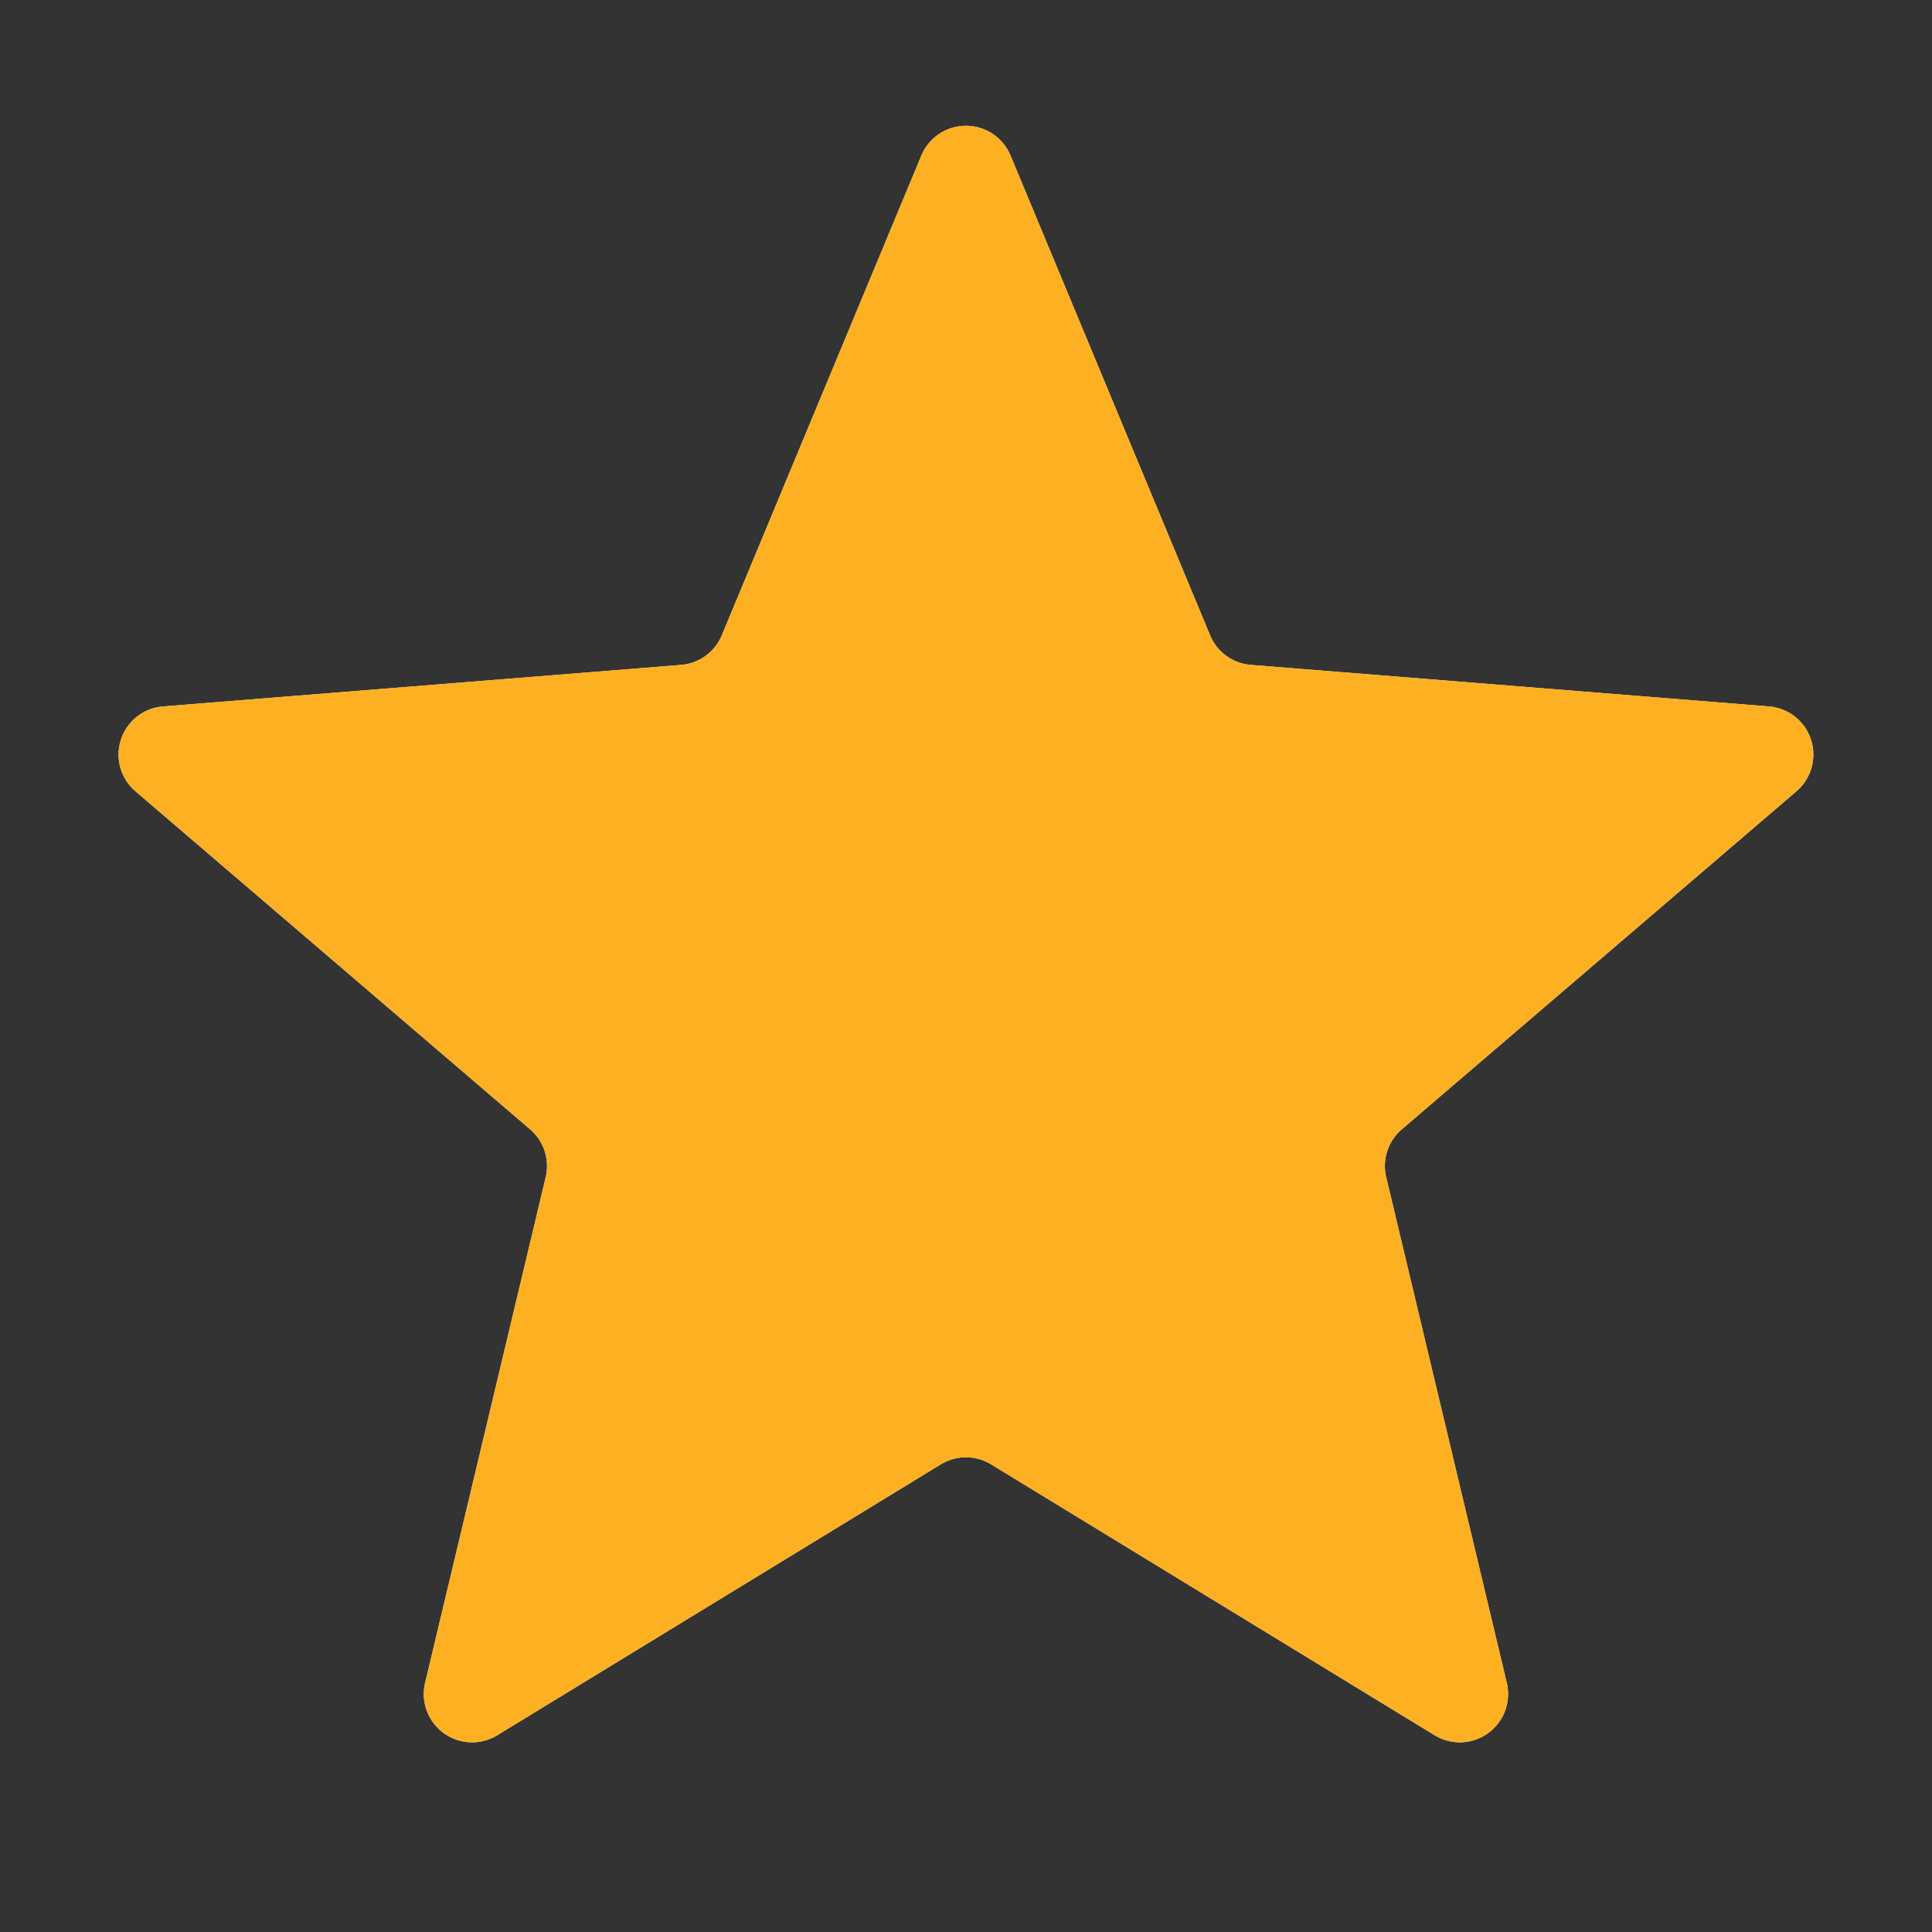 <svg xmlns="http://www.w3.org/2000/svg" width="20" height="20" fill="none" xmlns:v="https://vecta.io/nano"><rect width="100%" height="100%" fill="#333333" stroke="none"/><g clip-path="url(#A)"><use href="#C" fill="#f2f4f7"/><g clip-path="url(#B)"><use href="#C" fill="#fdb022"/></g></g><defs><clipPath id="A"><path fill="#fff" d="M0 0h20v20H0z"/></clipPath><clipPath id="B"><path fill="#fff" d="M0 0h20v20H0z"/></clipPath><path id="C" d="M9.538 1.61a.5.5 0 0 1 .923 0l2.066 4.967a.5.5 0 0 0 .422.306l5.363.43a.5.5 0 0 1 .285.878l-4.086 3.5a.5.5 0 0 0-.161.496l1.248 5.233a.5.5 0 0 1-.747.543l-4.591-2.804a.5.5 0 0 0-.521 0l-4.591 2.804a.5.5 0 0 1-.747-.543l1.248-5.233a.5.5 0 0 0-.161-.496l-4.086-3.5a.5.5 0 0 1 .285-.878l5.363-.43a.5.5 0 0 0 .422-.306L9.538 1.61z"/></defs></svg>